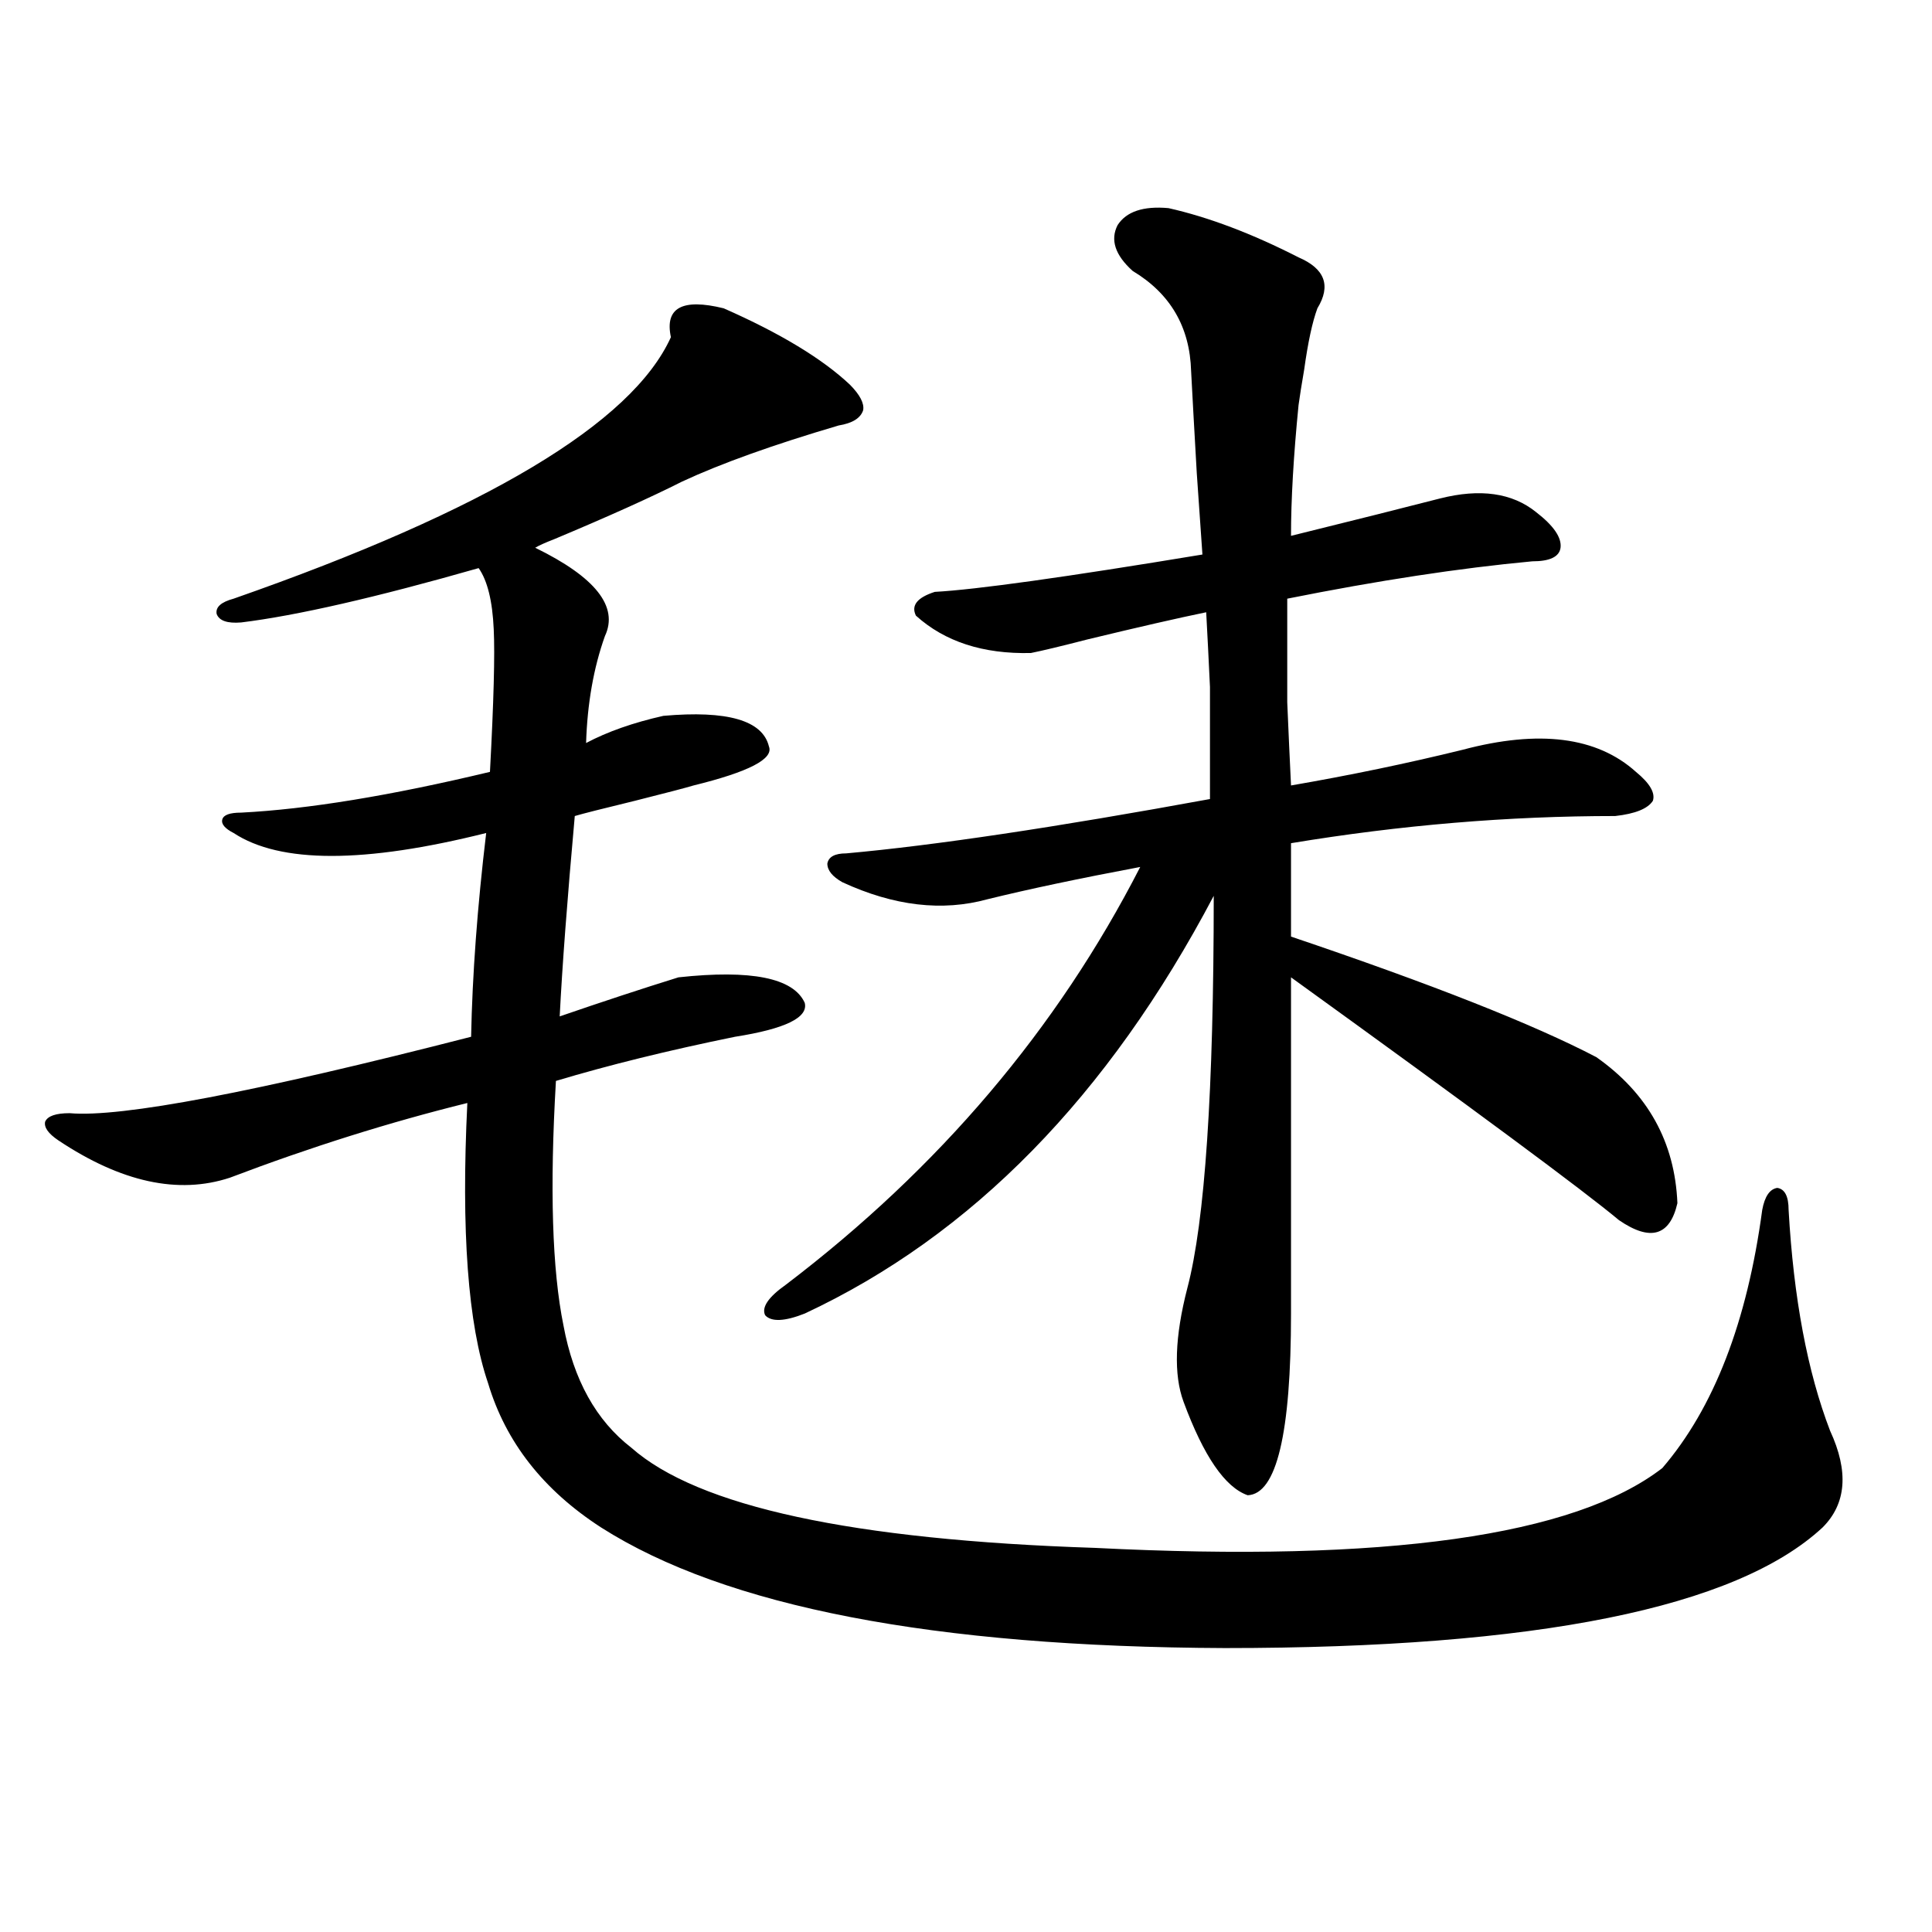 <?xml version="1.0" encoding="utf-8"?>
<!-- Generator: Adobe Illustrator 16.0.0, SVG Export Plug-In . SVG Version: 6.00 Build 0)  -->
<!DOCTYPE svg PUBLIC "-//W3C//DTD SVG 1.1//EN" "http://www.w3.org/Graphics/SVG/1.1/DTD/svg11.dtd">
<svg version="1.1" id="图层_1" xmlns="http://www.w3.org/2000/svg" xmlns:xlink="http://www.w3.org/1999/xlink" x="0px" y="0px"
	 width="1000px" height="1000px" viewBox="0 0 1000 1000" enable-background="new 0 0 1000 1000" xml:space="preserve">
<path d="M374.576,159.582c29.268,12.896,51.051,26.079,65.364,39.551c5.198,5.273,7.47,9.668,6.829,13.184
	c-1.311,4.106-5.533,6.743-12.683,7.91c-33.825,9.97-60.821,19.638-80.974,29.004c-16.265,8.212-38.383,18.169-66.34,29.883
	c-4.558,1.758-7.805,3.228-9.756,4.395c31.219,15.243,43.246,30.474,36.097,45.703c-5.854,16.411-9.115,34.868-9.756,55.371
	c11.052-5.851,24.39-10.547,39.999-14.063c33.17-2.925,51.371,2.349,54.633,15.82c2.592,6.454-10.411,13.184-39.023,20.215
	c-3.902,1.181-13.993,3.817-30.243,7.91c-16.92,4.106-27.316,6.743-31.219,7.91c-3.902,43.368-6.509,77.935-7.805,103.711
	c22.104-7.608,42.591-14.351,61.462-20.215c37.713-4.093,59.511,0.302,65.364,13.184c1.951,7.622-10.091,13.485-36.097,17.578
	c-34.48,7.031-65.364,14.653-92.681,22.852c-3.262,55.673-1.951,97.86,3.902,126.563c5.198,28.125,16.905,49.219,35.121,63.281
	c34.466,30.474,114.464,47.763,239.994,51.855c150.24,7.622,248.119-6.152,293.651-41.309
	c26.661-31.05,43.901-75.586,51.706-133.594c1.296-7.031,3.902-10.835,7.805-11.426c3.902,0.591,5.854,4.395,5.854,11.426
	c2.592,45.703,9.756,83.798,21.463,114.258c9.756,21.094,8.445,37.793-3.902,50.098c-44.877,41.597-147.969,62.402-309.261,62.402
	c-150.896-0.591-258.53-21.396-322.919-62.402c-29.923-19.336-49.435-44.233-58.535-74.707c-10.411-30.46-13.993-78.8-10.731-145.02
	c-40.334,9.97-81.309,22.852-122.924,38.672c-26.676,8.789-56.264,2.349-88.778-19.336c-5.213-3.516-7.484-6.729-6.829-9.668
	c1.296-2.925,5.519-4.395,12.683-4.395c26.661,2.349,95.928-10.835,207.8-39.551c0.641-32.218,3.247-67.374,7.805-105.469
	c-63.093,15.82-106.674,15.82-130.729,0c-4.558-2.335-6.509-4.683-5.854-7.031c0.641-2.335,3.902-3.516,9.756-3.516
	c34.466-1.758,77.392-8.789,128.777-21.094c1.951-36.323,2.592-60.933,1.951-73.828c-0.655-14.64-3.262-25.187-7.805-31.641
	c-53.337,15.243-94.312,24.609-122.924,28.125c-7.164,0.591-11.387-0.879-12.683-4.395c-0.655-3.516,2.271-6.152,8.78-7.91
	c130.729-45.703,206.169-90.815,226.336-135.352C343.998,159.294,353.113,154.309,374.576,159.582z M795.054,265.051
	c9.101,7.031,13.323,13.184,12.683,18.457c-0.655,4.696-5.533,7.031-14.634,7.031c-37.728,3.516-79.998,9.97-126.826,19.336
	c0,22.274,0,40.142,0,53.613c0.641,15.243,1.296,29.595,1.951,43.066c30.563-5.273,60.151-11.426,88.778-18.457
	c39.664-10.547,69.587-6.729,89.754,11.426c7.149,5.864,10.076,10.849,8.78,14.941c-2.606,4.106-9.115,6.743-19.512,7.91
	c-55.288,0-111.217,4.696-167.801,14.063v48.34c72.834,24.609,125.516,45.415,158.045,62.402
	c26.661,18.759,40.64,43.945,41.95,75.586c-3.902,17.001-13.993,19.927-30.243,8.789c-18.216-15.229-74.8-57.129-169.752-125.684
	v174.023c0,62.114-7.484,93.466-22.438,94.043c-11.707-4.093-22.773-20.215-33.17-48.34c-5.213-14.063-4.558-33.687,1.951-58.887
	c9.101-34.565,13.658-102.241,13.658-203.027c-54.633,103.711-125.21,175.781-211.702,216.211
	c-10.411,4.106-17.24,4.395-20.487,0.879c-1.951-4.093,1.616-9.366,10.731-15.82c79.343-60.343,140.484-132.413,183.41-216.211
	c-31.219,5.864-57.56,11.426-79.022,16.699c-23.414,6.454-48.459,3.516-75.12-8.789c-5.213-2.925-7.805-6.152-7.805-9.668
	c0.641-3.516,3.902-5.273,9.756-5.273c45.518-4.093,108.29-13.472,188.288-28.125c0-26.944,0-46.28,0-58.008
	c-0.655-14.063-1.311-26.944-1.951-38.672c-14.313,2.938-34.801,7.622-61.462,14.063c-13.658,3.516-23.414,5.864-29.268,7.031
	c-24.725,0.591-44.557-5.851-59.511-19.336c-2.606-5.273,0.641-9.366,9.756-12.305c21.463-1.167,67.636-7.608,138.533-19.336
	c-0.655-9.366-1.631-23.429-2.927-42.188c-1.311-22.852-2.286-40.43-2.927-52.734c-0.655-22.852-10.731-40.128-30.243-51.855
	c-9.115-8.198-11.707-16.108-7.805-23.73c4.543-7.031,13.323-9.956,26.341-8.789c20.808,4.696,43.246,13.184,67.315,25.488
	c13.658,5.864,16.905,14.653,9.756,26.367c-2.606,7.031-4.878,17.578-6.829,31.641c-1.311,7.622-2.286,13.774-2.927,18.457
	c-2.606,26.367-3.902,48.931-3.902,67.676c33.17-8.198,58.855-14.64,77.071-19.336C766.106,252.746,782.691,255.095,795.054,265.051
	z"/>
</svg>
